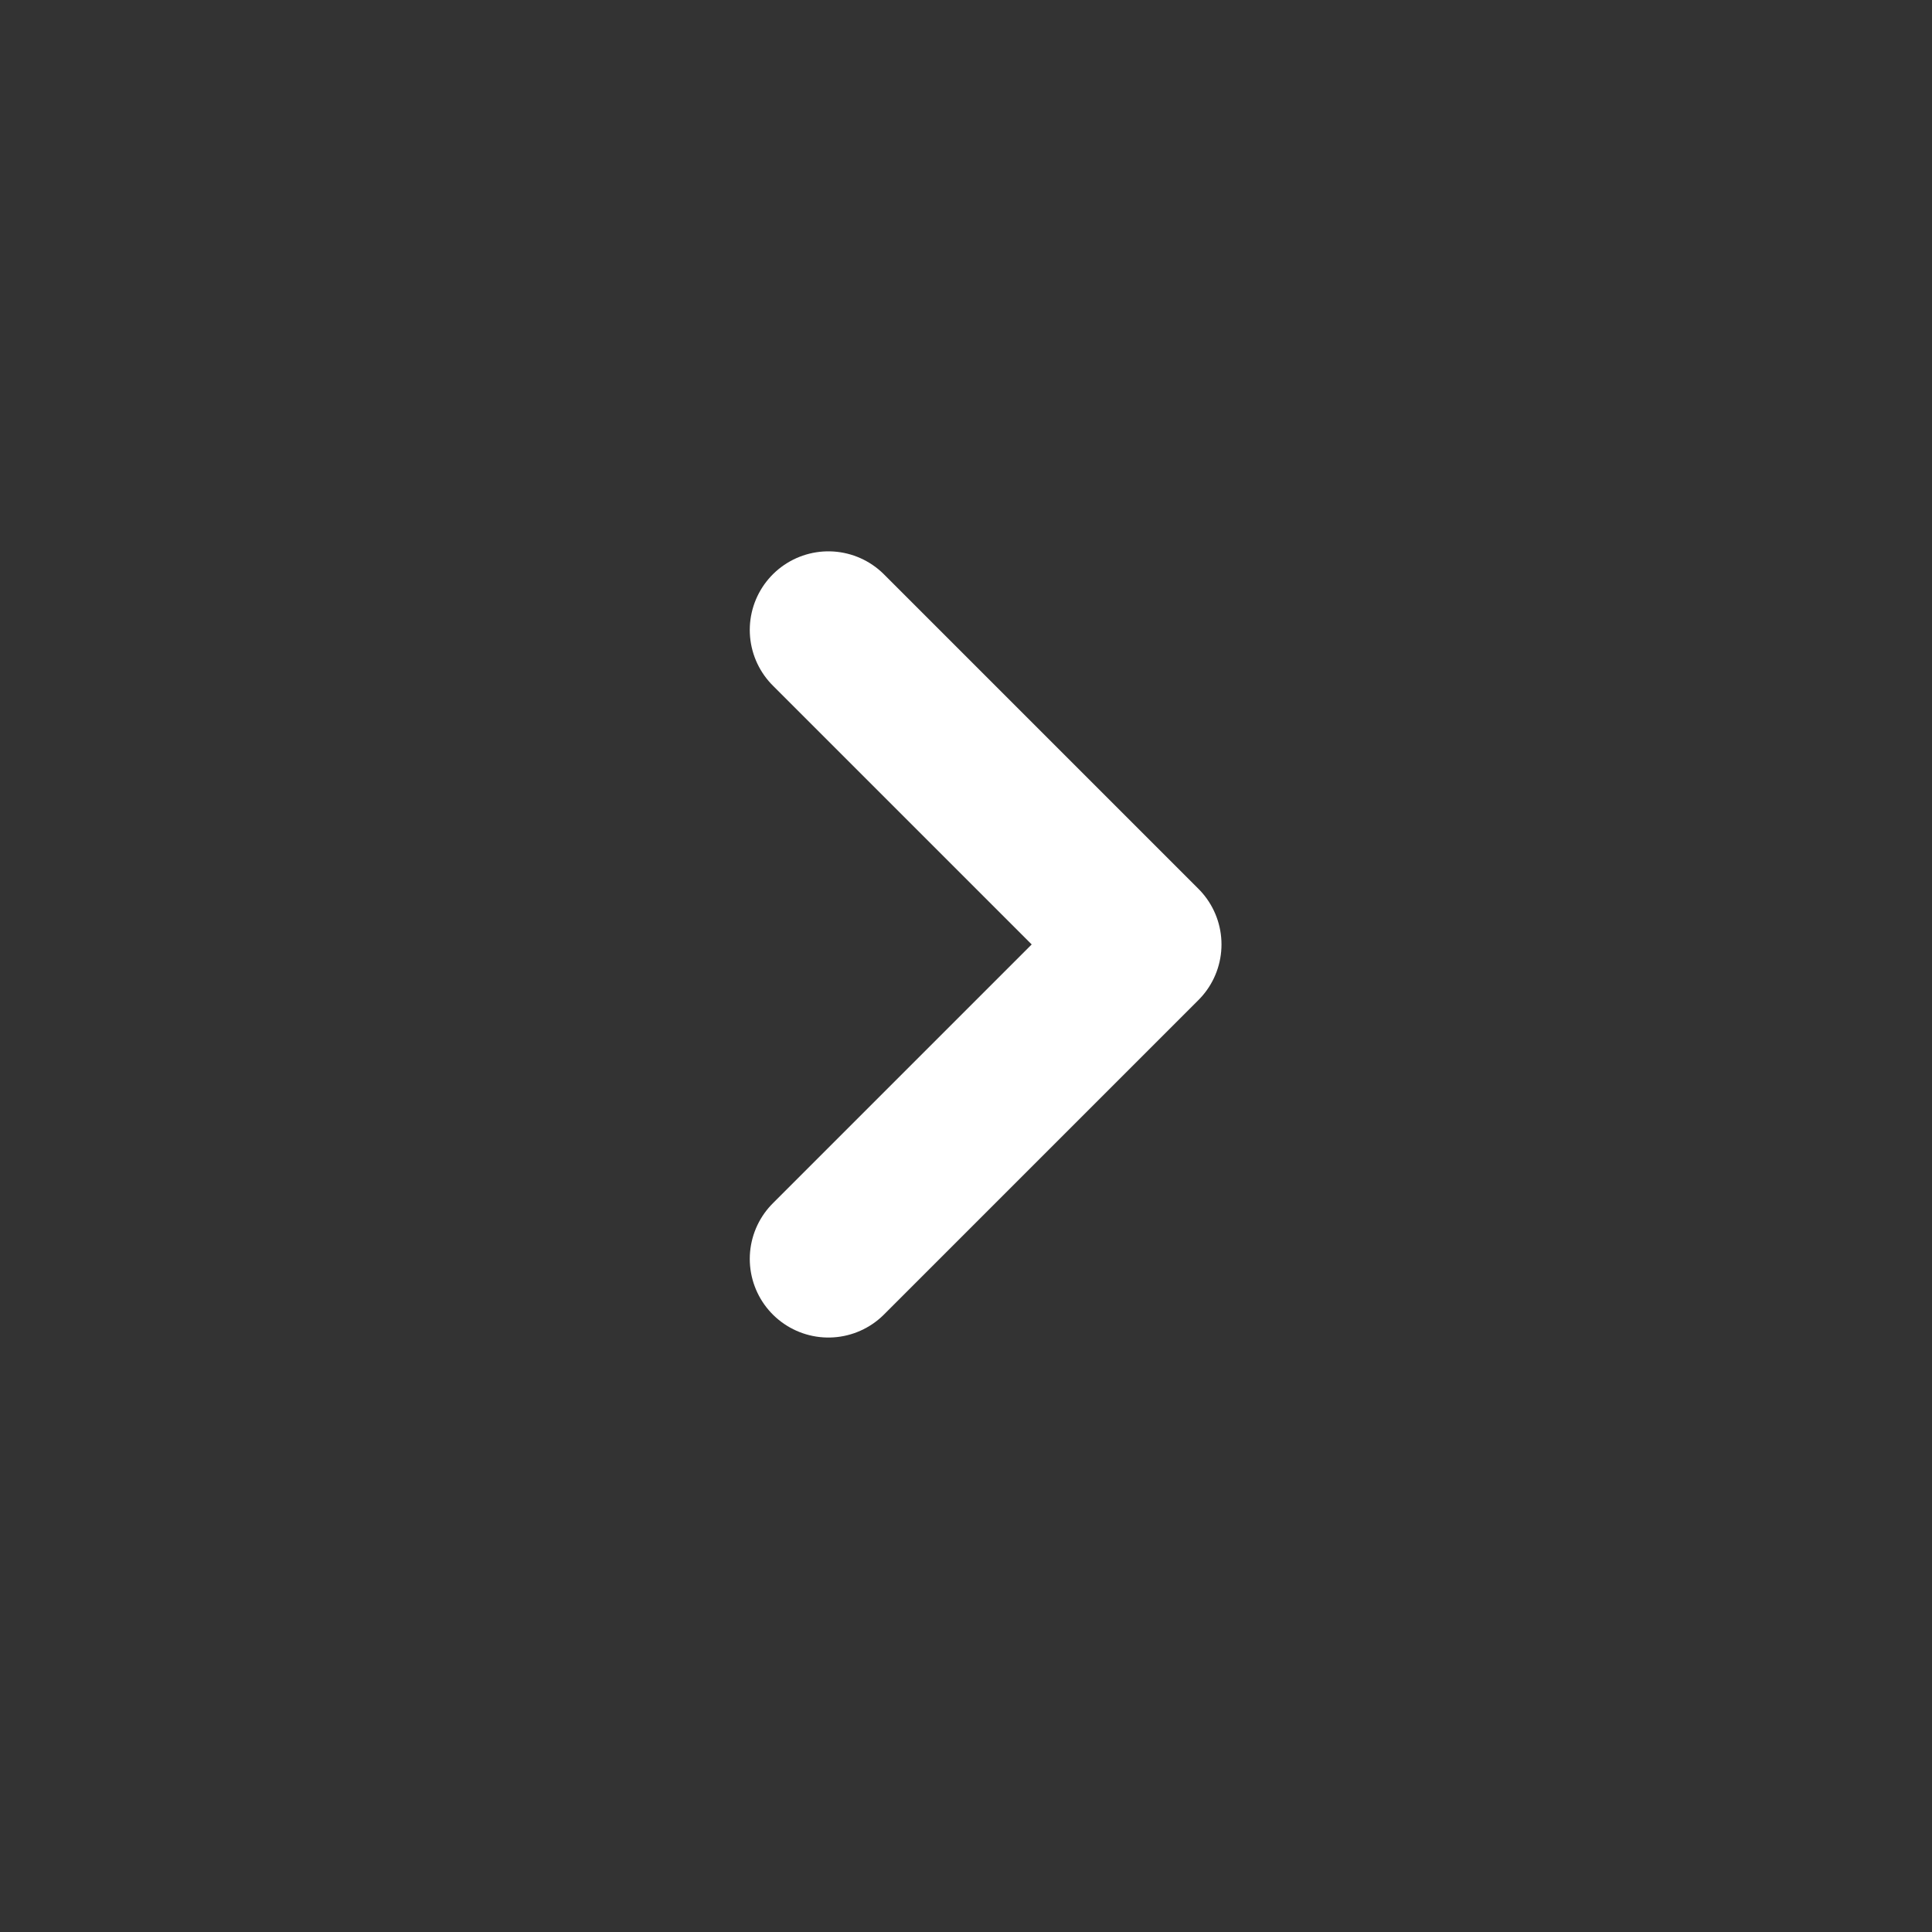 <svg width="31" height="31" viewBox="0 0 31 31" fill="none" xmlns="http://www.w3.org/2000/svg">
<rect x="0" y="0" width="31" height="31" fill="#333333" stroke="none"/>
<path d="M13.292 20.2L18.338 15.154L13.292 10.108" stroke="white" stroke-width="2.523" stroke-linecap="round" stroke-linejoin="round"/>
</svg>
